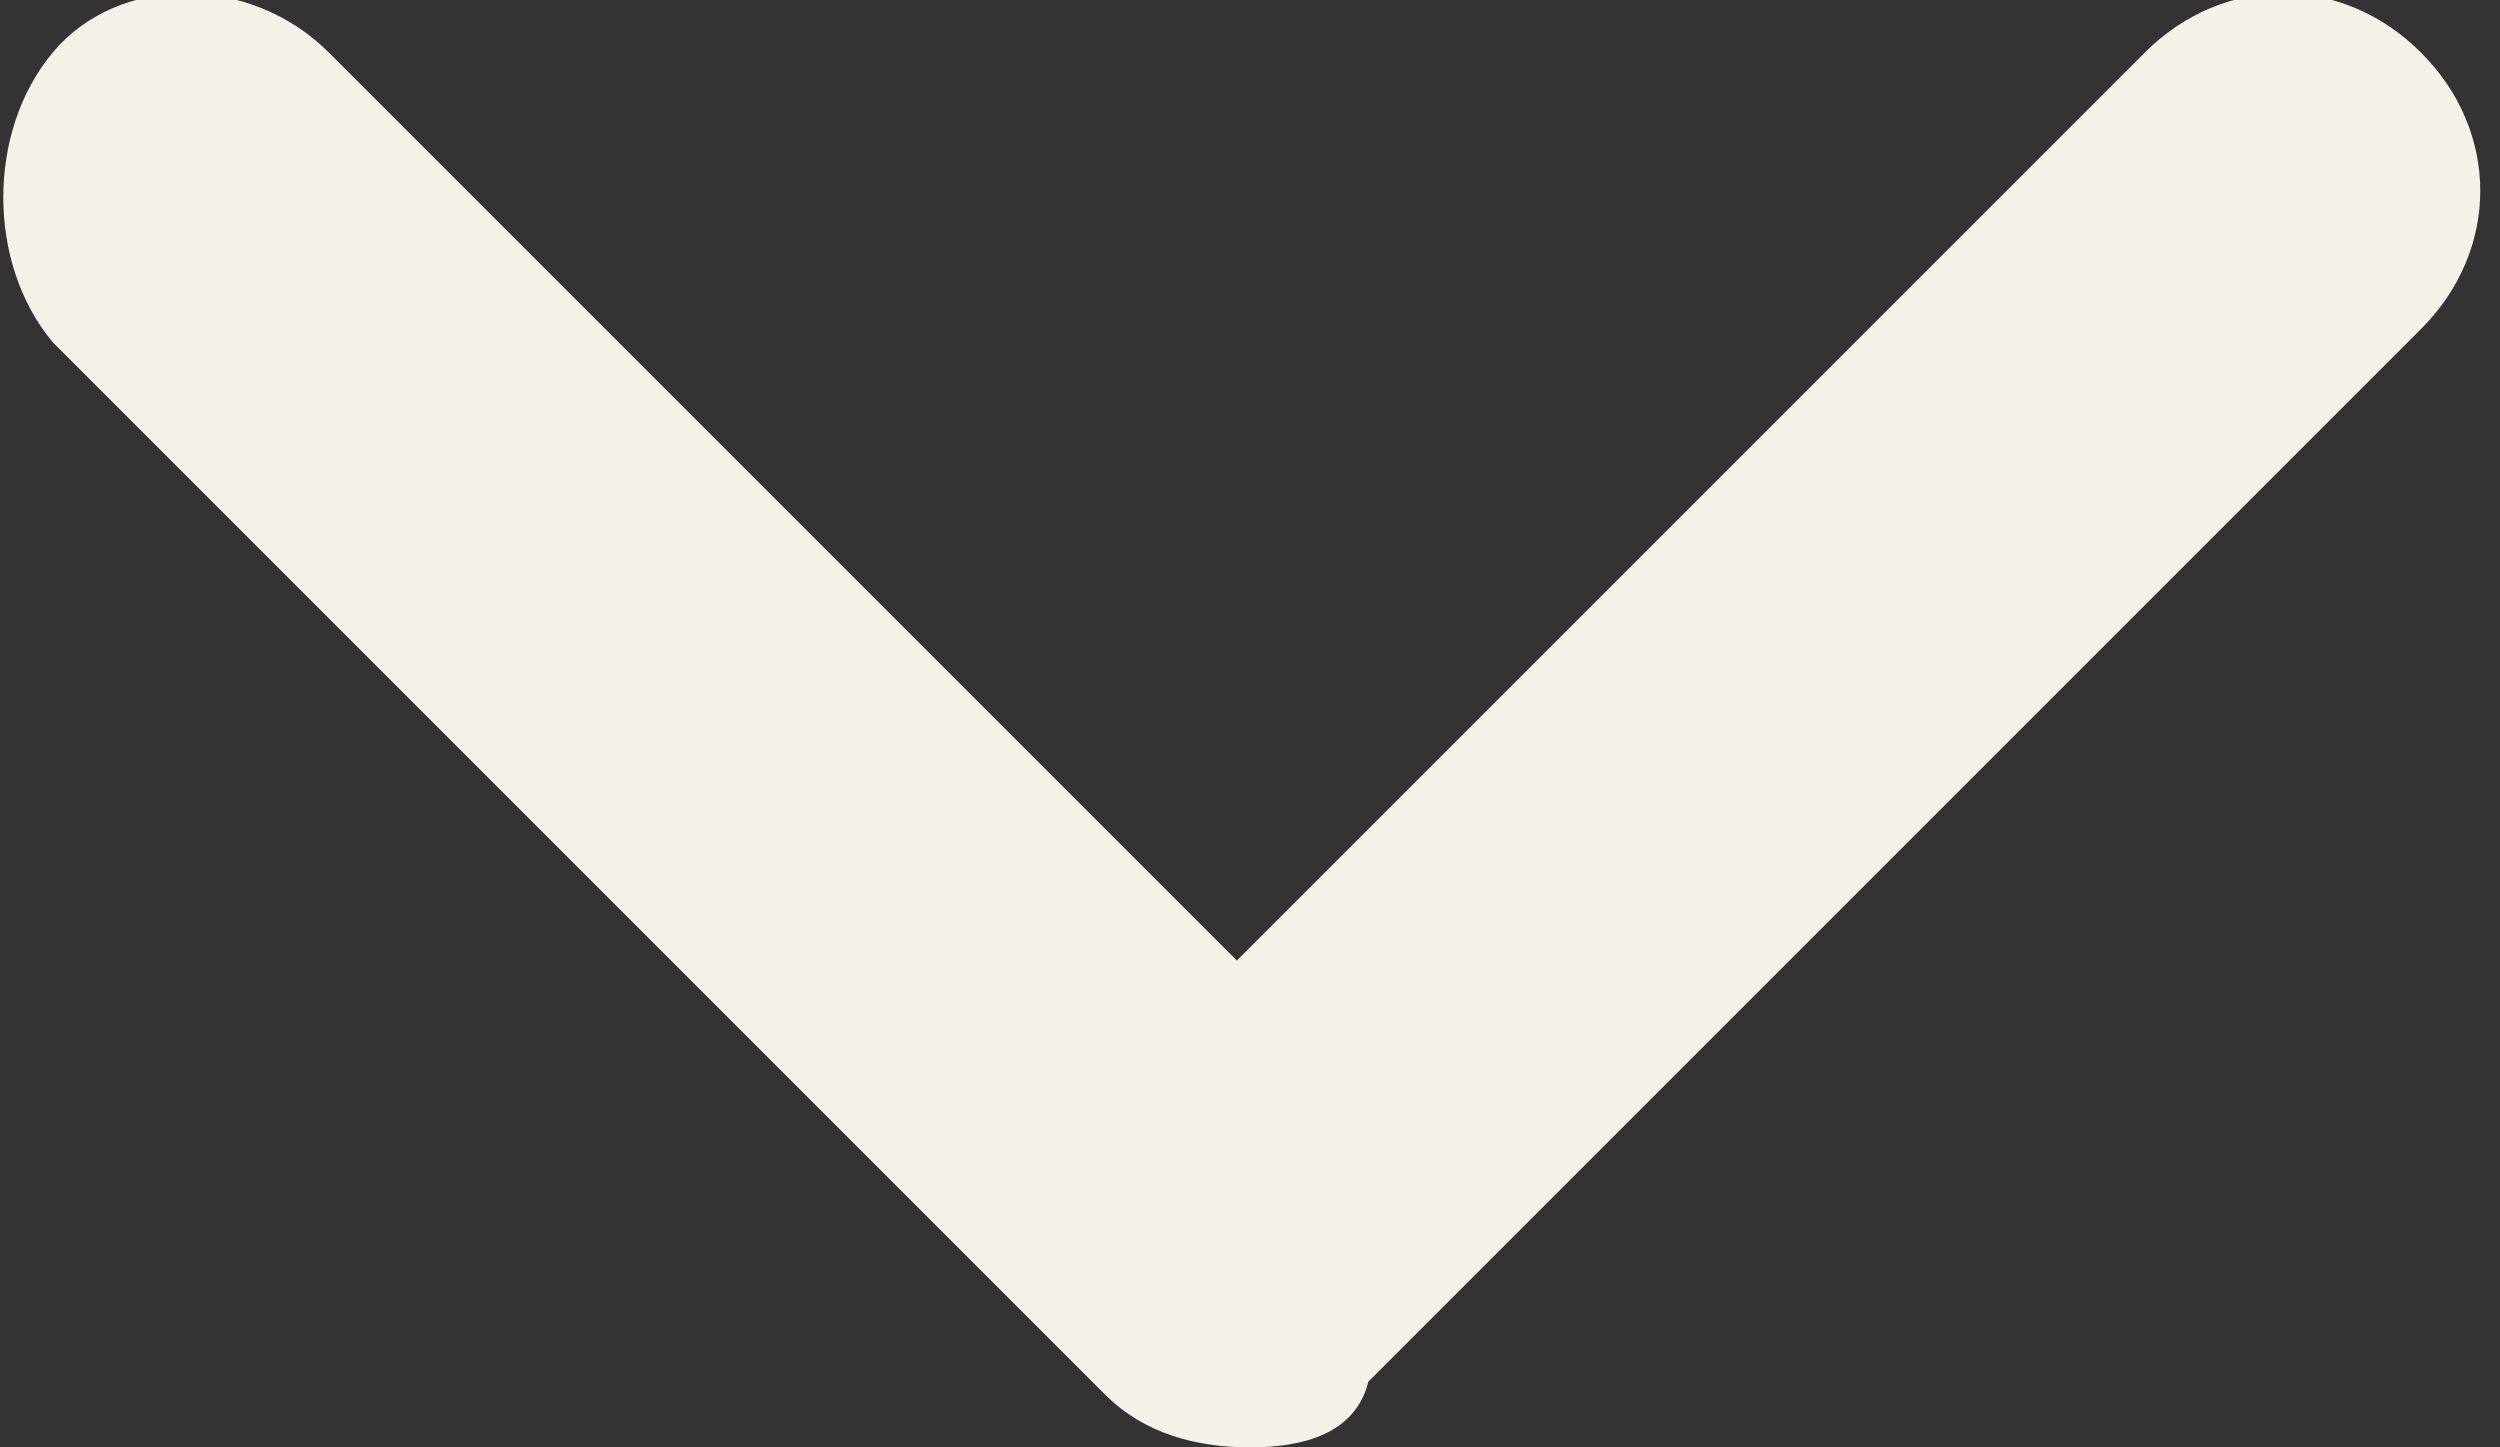 <?xml version="1.0" encoding="utf-8"?>
<!-- Generator: Adobe Illustrator 27.0.0, SVG Export Plug-In . SVG Version: 6.00 Build 0)  -->
<svg version="1.1" id="타이틀" xmlns="http://www.w3.org/2000/svg" xmlns:xlink="http://www.w3.org/1999/xlink" x="0px" y="0px"
	 width="19px" height="11px" viewBox="0 0 19 11" style="enable-background:new 0 0 19 11;" xml:space="preserve">
<rect x="0" y="0" width="19" height="11" fill="#333333" stroke="none"/>
<style type="text/css">
	.st0{fill:#F4F1E8;}
</style>
<path class="st0" d="M9.5,11c-0.4,0-0.8-0.1-1.1-0.4l-8-8C-0.1,2-0.1,1,0.4,0.4s1.5-0.6,2.1,0l6.9,6.9l6.9-6.9
	c0.6-0.6,1.5-0.6,2.1,0s0.6,1.5,0,2.1l-8,8C10.3,10.9,9.9,11,9.5,11z"/>
</svg>
